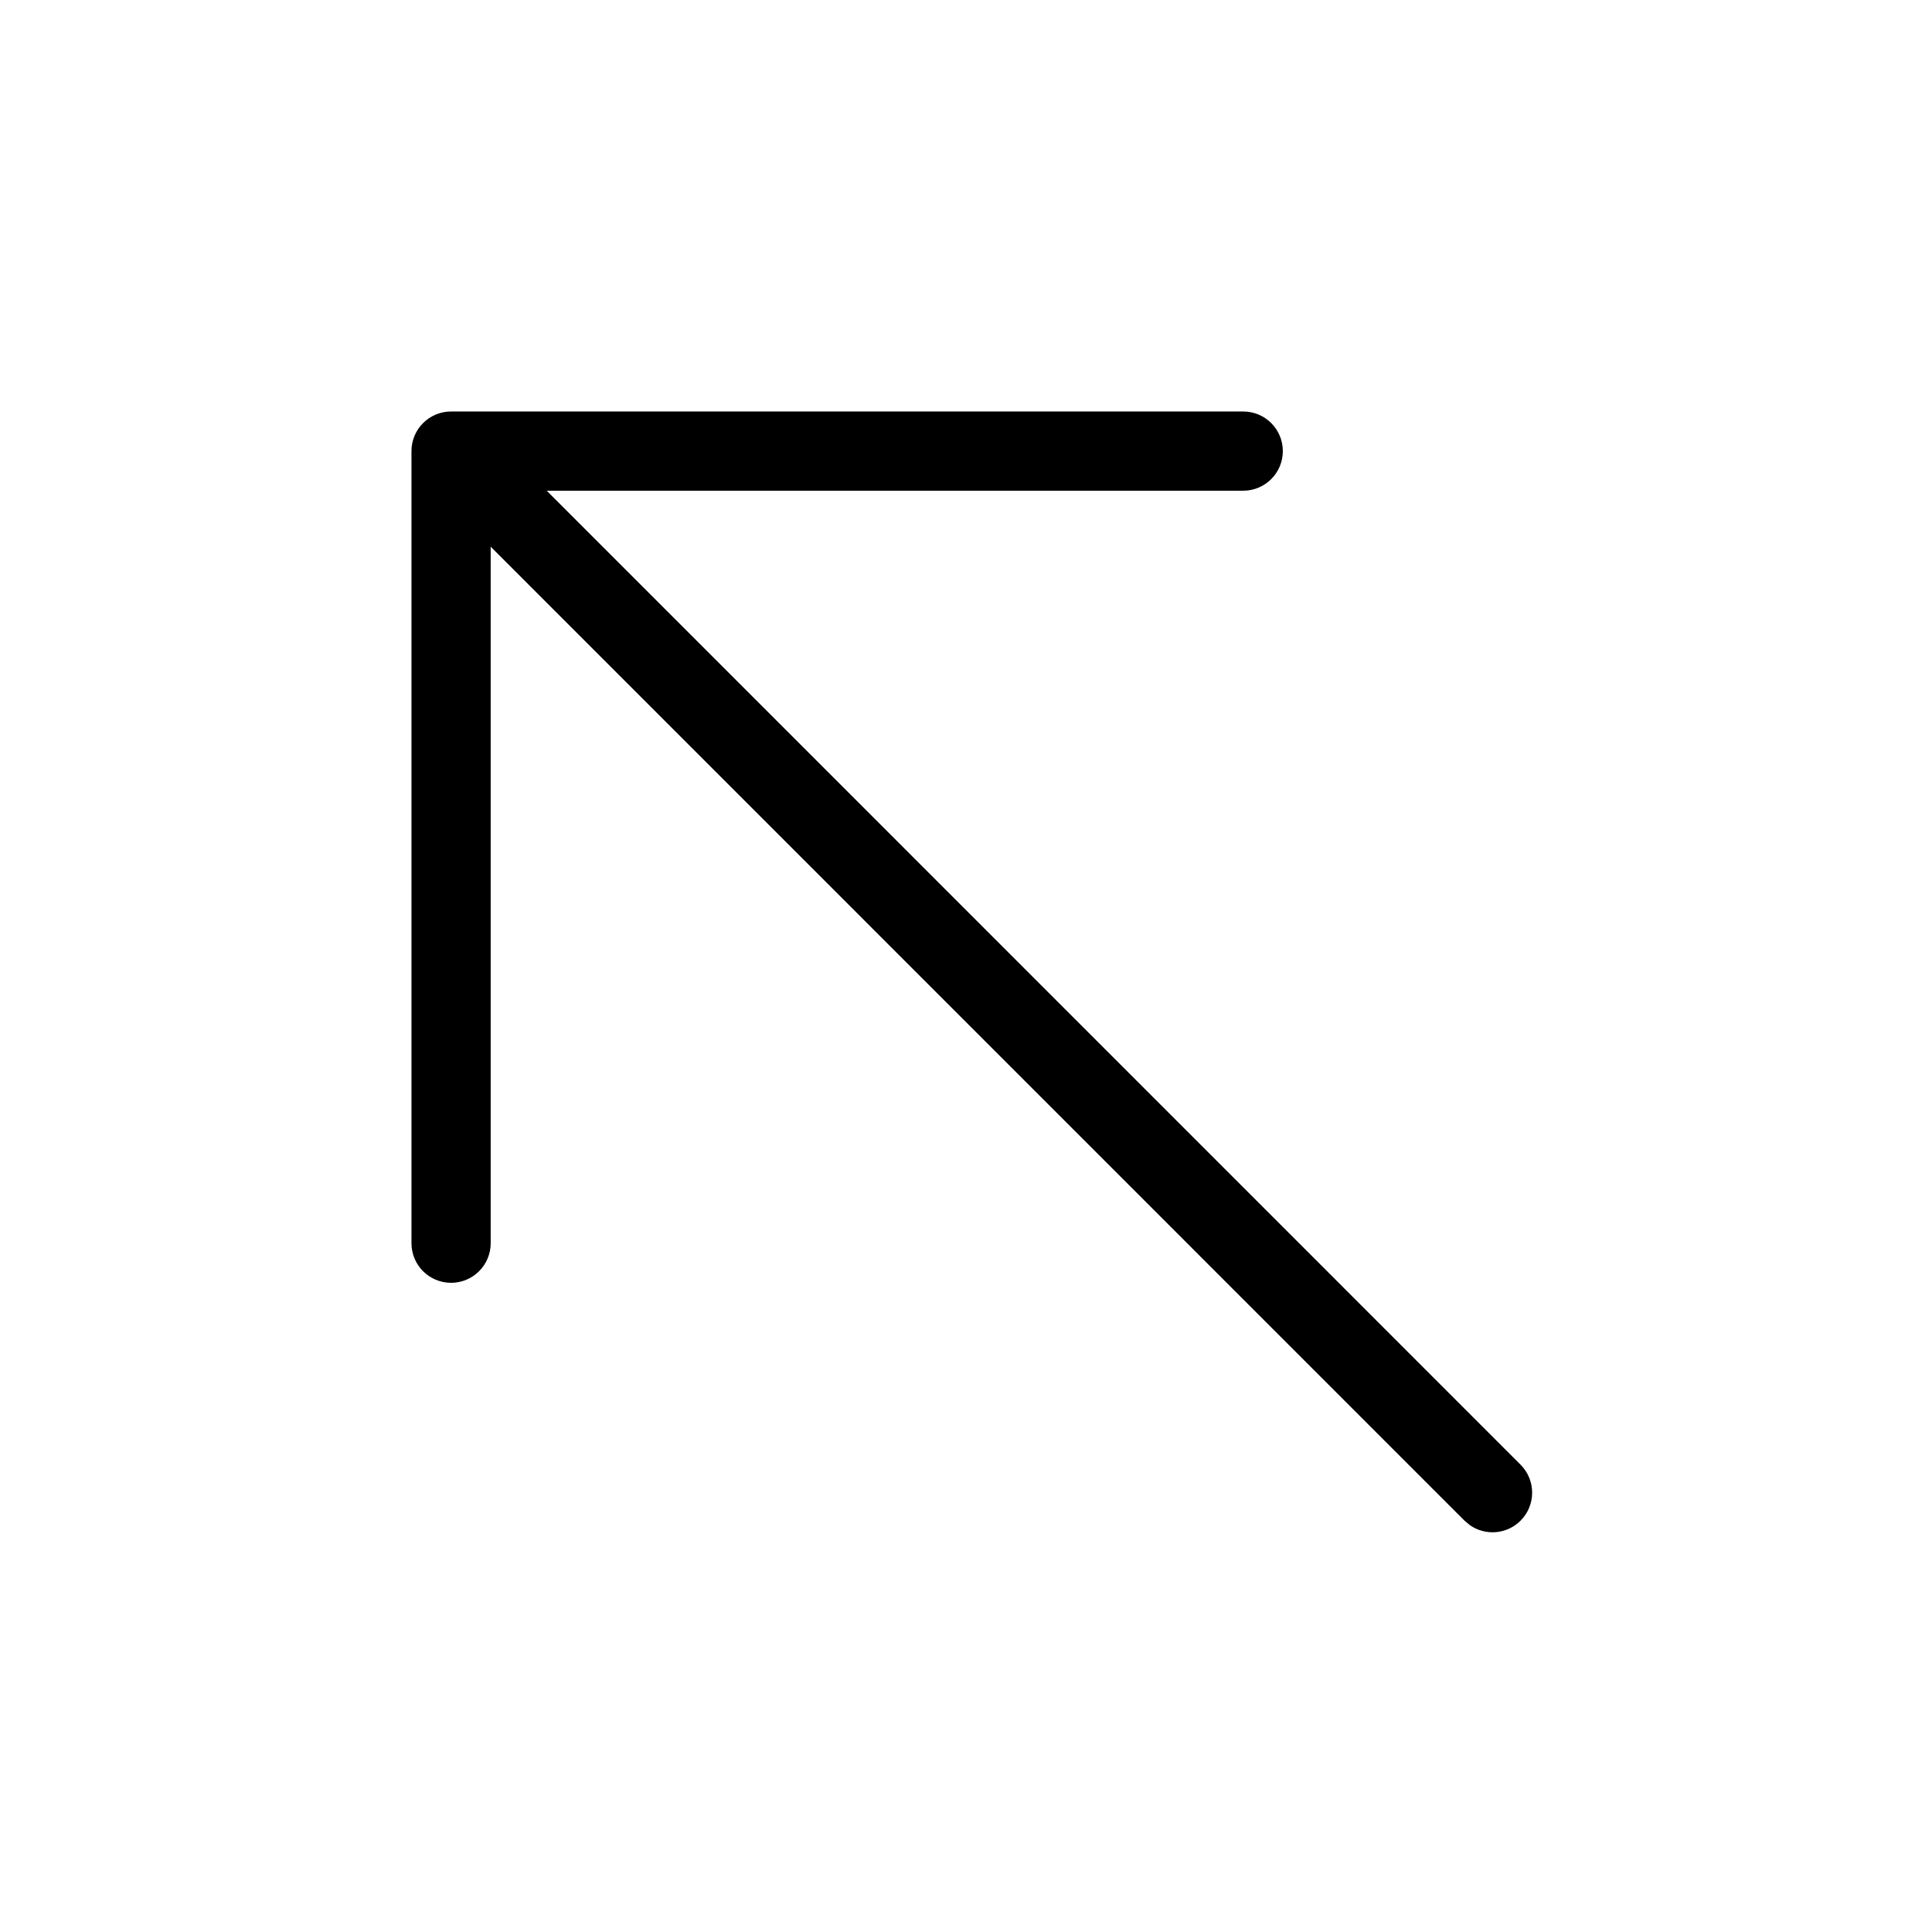 <?xml version="1.0" encoding="UTF-8"?>
<!-- Uploaded to: ICON Repo, www.svgrepo.com, Generator: ICON Repo Mixer Tools -->
<svg fill="#000000" width="800px" height="800px" version="1.1" viewBox="144 144 512 512" xmlns="http://www.w3.org/2000/svg">
 <path d="m473.47 253.05c5.793 0 10.492 4.699 10.492 10.496s-4.699 10.496-10.492 10.496h-184.59l258.08 258.11c4.098 4.102 4.098 10.746 0 14.844-3.644 3.644-9.301 4.051-13.391 1.215l-1.453-1.215-258.08-258.12v184.59c0 5.793-4.699 10.492-10.496 10.492s-10.496-4.699-10.496-10.492v-209.92c0-5.797 4.699-10.496 10.496-10.496z" fill-rule="evenodd"/>
</svg>